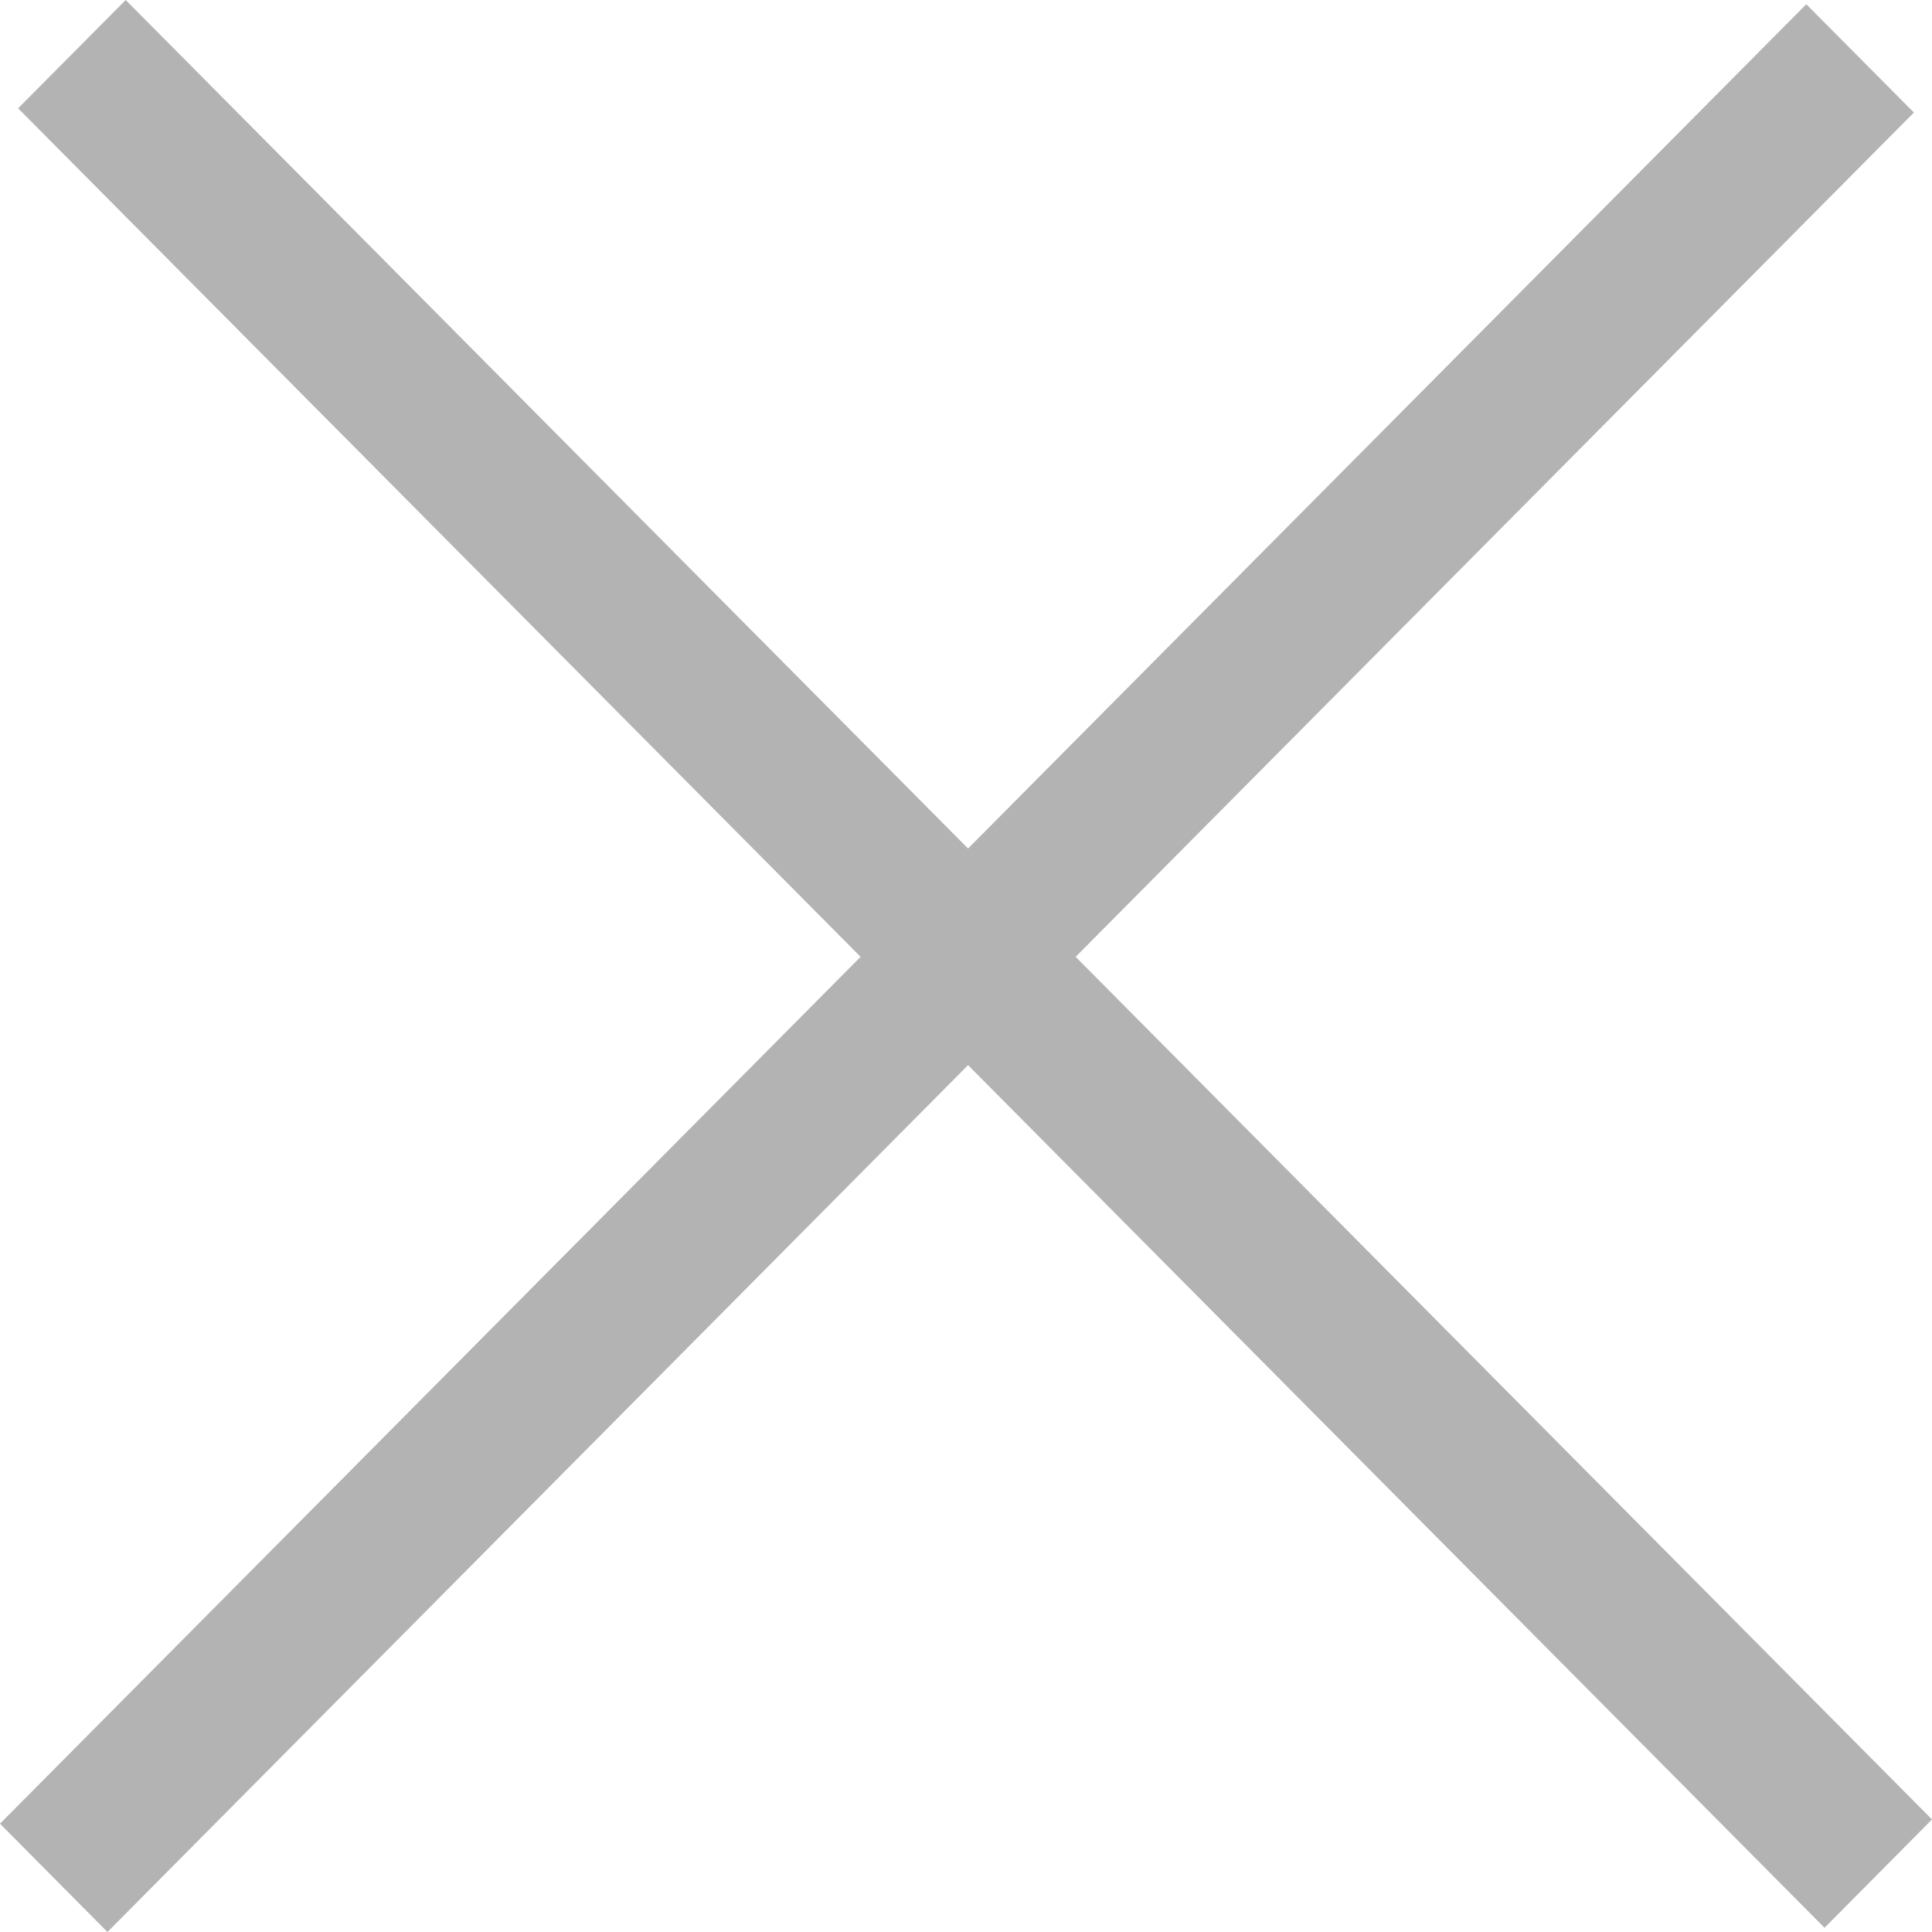 <svg width="16" height="16" viewBox="0 0 16 16" fill="none" xmlns="http://www.w3.org/2000/svg">
<path fill-rule="evenodd" clip-rule="evenodd" d="M8.017 8.821L15.11 15.965L16 15.068L8.908 7.924L15.85 0.932L14.959 0.035L8.017 7.027L1.041 0L0.15 0.897L7.127 7.924L0 15.103L0.89 16L8.017 8.821Z" fill="#B3B3B3"/>
</svg>

